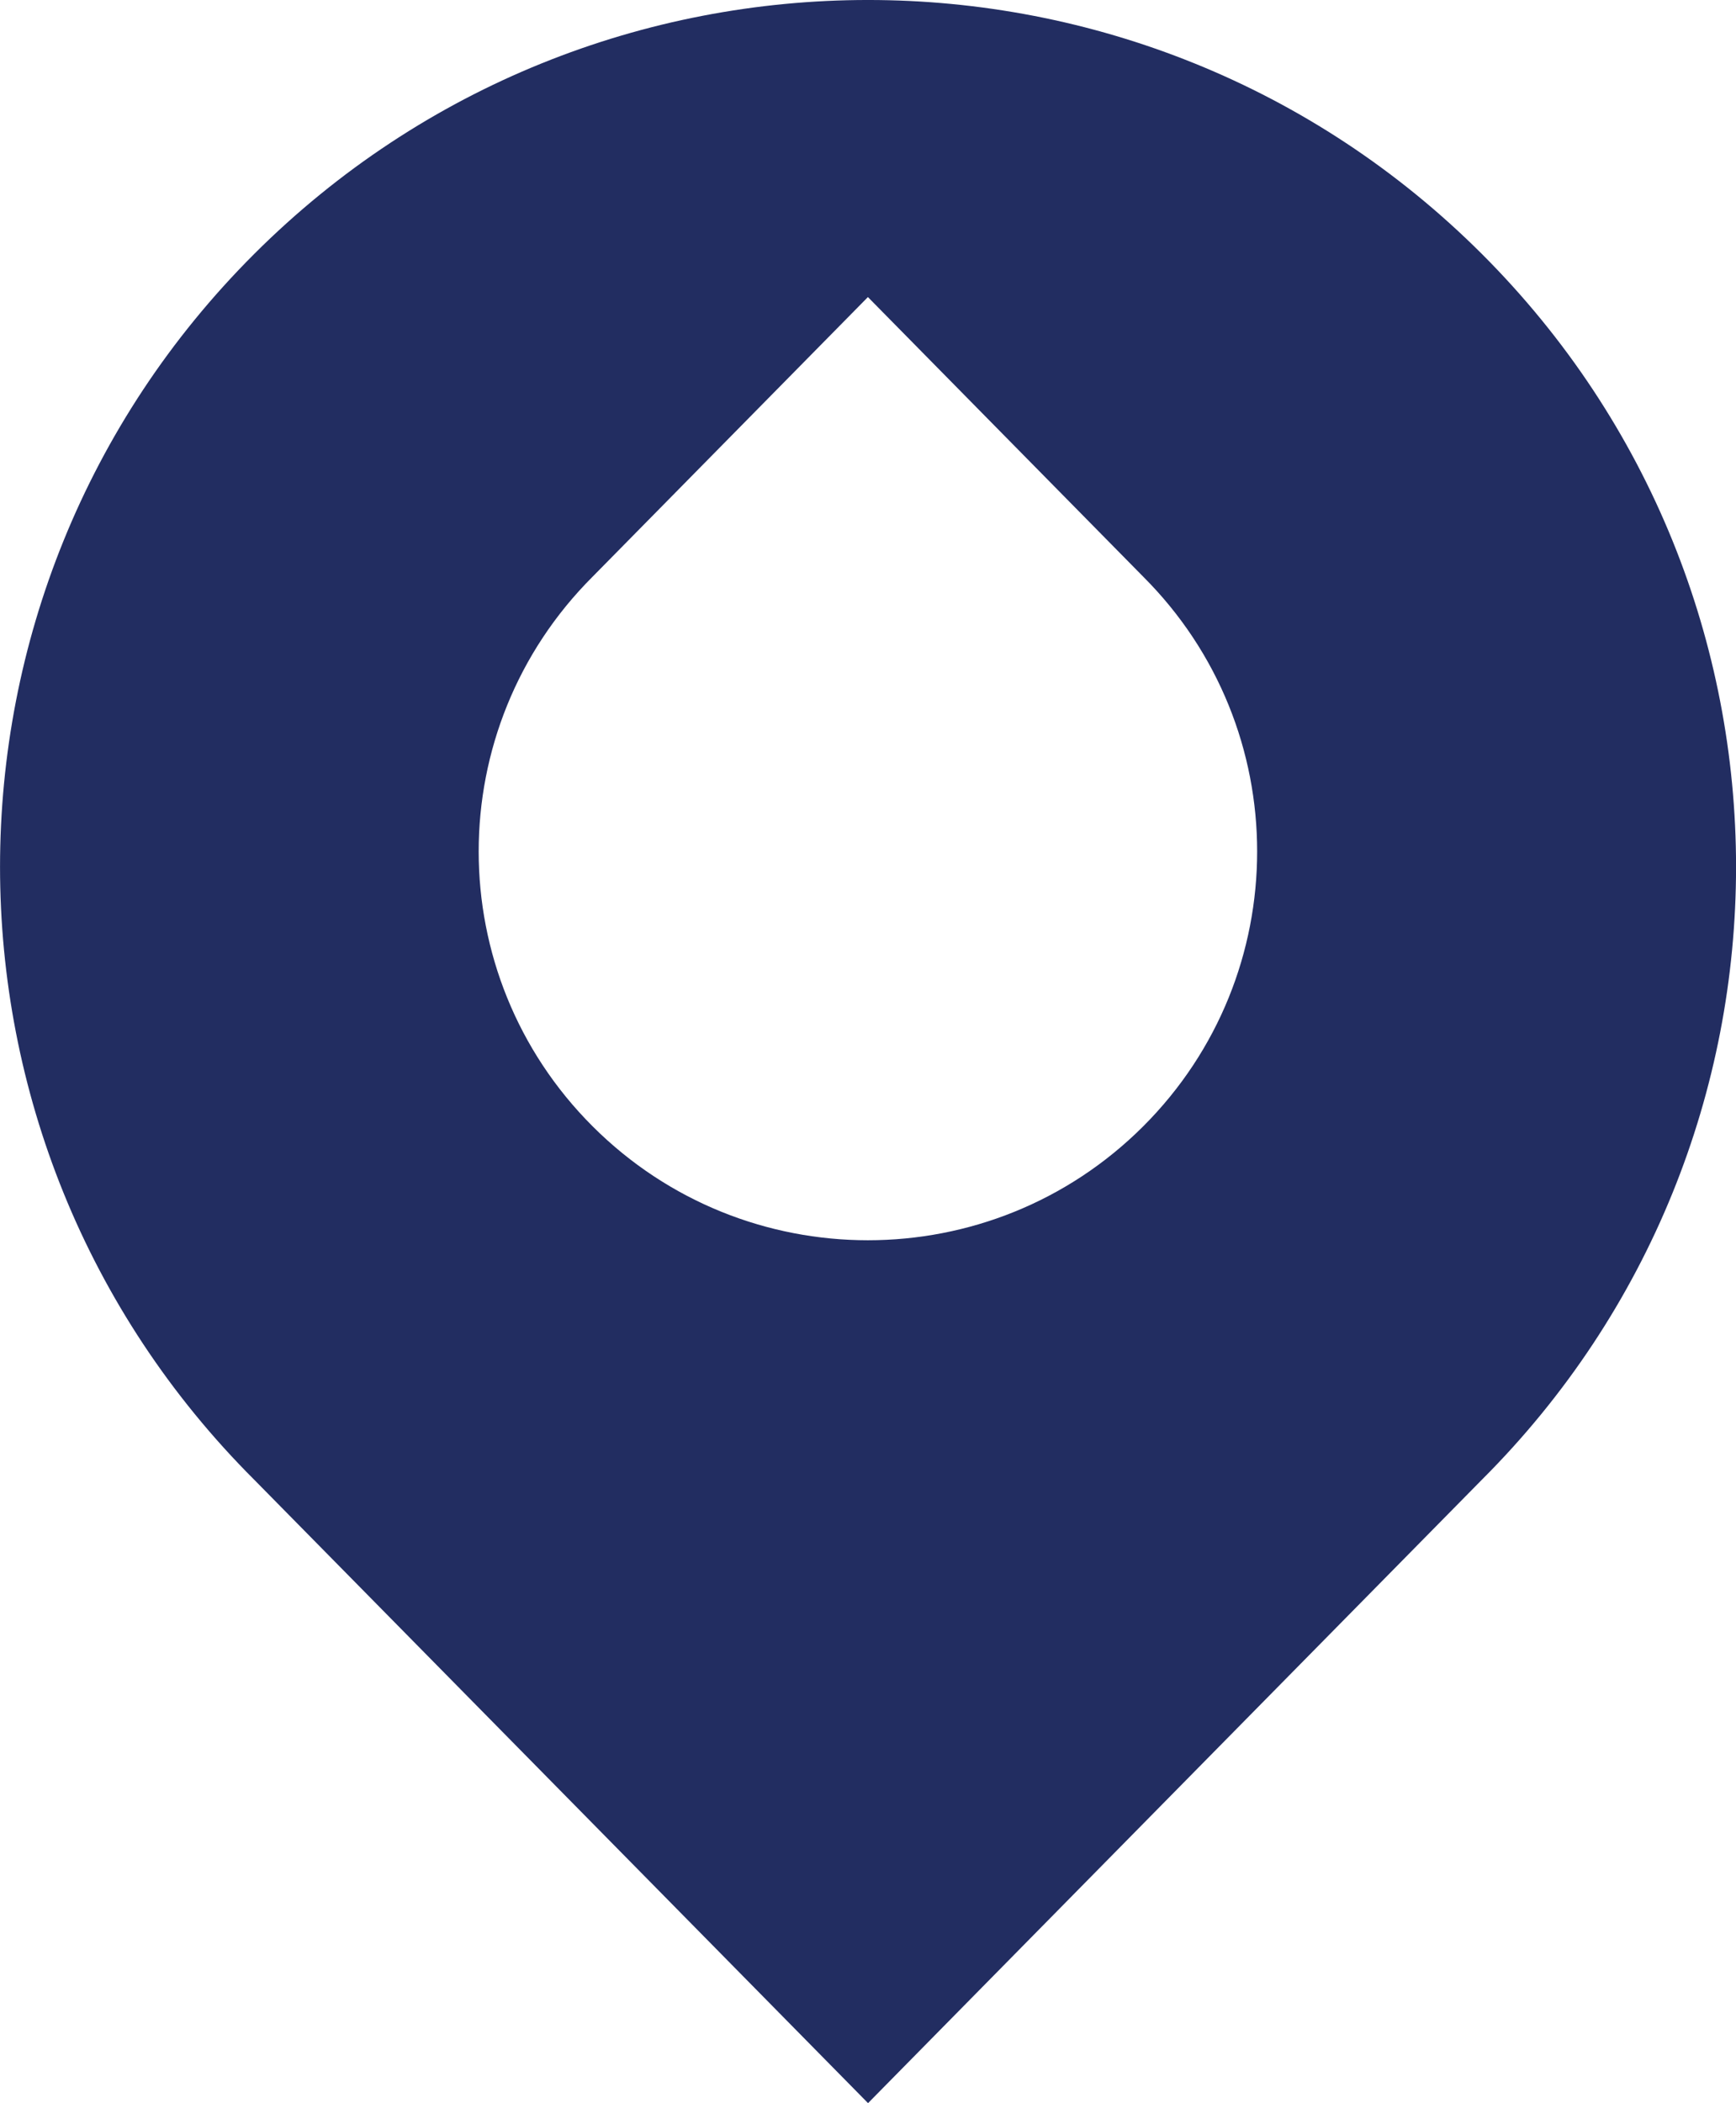 <?xml version="1.0" encoding="UTF-8"?>
<svg id="Layer_1" xmlns="http://www.w3.org/2000/svg" viewBox="0 0 400 484.51">
  <defs>
    <style>
      .cls-1 {
        fill: #222d61;
      }
    </style>
  </defs>
  <path class="cls-1" d="M58.59,58.49h0c-78.11,77.98-78.11,204.43,0,282.42l141.42,143.6,141.42-143.6c78.11-77.98,78.11-204.43,0-282.42-78.1-77.99-204.73-77.99-282.84,0ZM263.4,259.49c-35.02,34.98-91.82,34.98-126.84,0-35.02-34.97-35.02-91.68,0-126.65l63.42-64.4,63.42,64.4c35.02,34.97,35.02,91.67,0,126.65Z"/>
</svg>